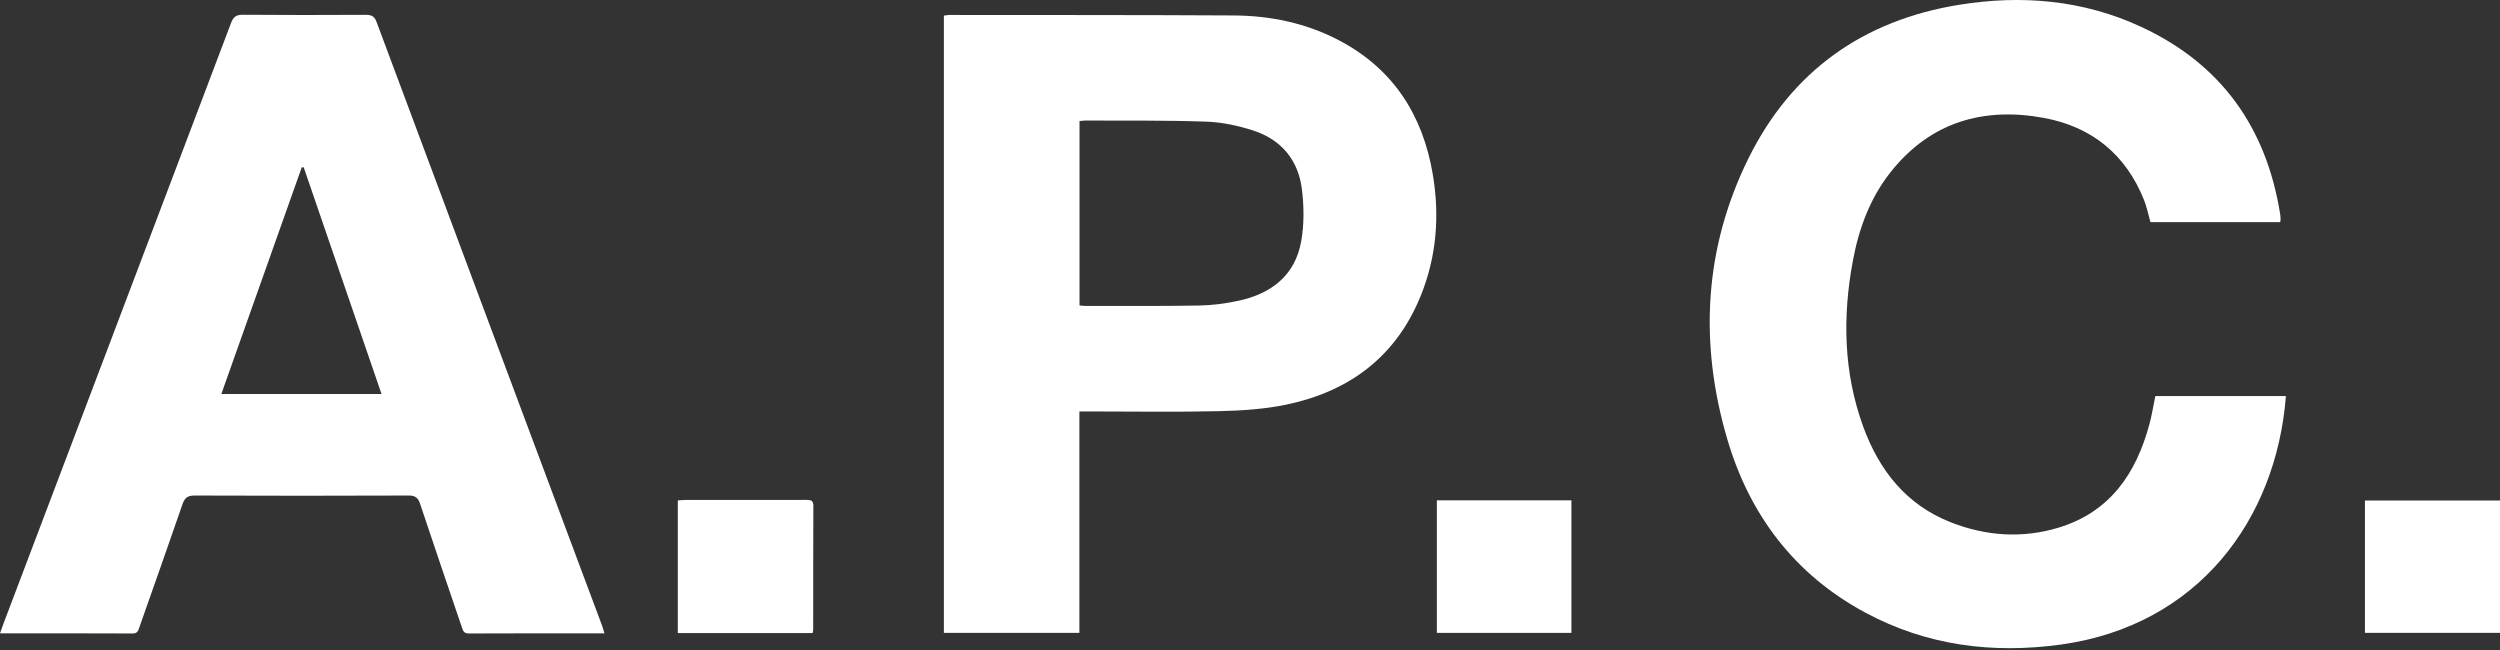 <svg width="1000" height="260" viewBox="0 0 1000 260" fill="none" xmlns="http://www.w3.org/2000/svg">
<rect x="0" y="0" width="1000" height="260" fill="#333333" stroke="none"/>
<path d="M912.097 88.846H860.177C859.337 85.893 858.746 82.9 857.643 80.103C850.41 61.803 836.666 50.724 817.709 47.192C793.489 42.689 772.248 48.741 756.363 68.695C748.08 79.092 743.577 91.288 741.162 104.232C736.974 126.693 737.381 148.971 745.284 170.658C751.664 188.144 762.481 201.902 780.295 208.912C794.381 214.452 808.966 215.463 823.498 211.039C844.069 204.764 854.545 189.286 859.823 169.476C860.768 165.945 861.332 162.296 862.133 158.423H914.368C910.509 207.77 879.317 250.225 824.325 257.826C797.02 261.593 770.66 258.233 746.137 245.052C717.834 229.837 699.783 205.958 690.856 175.476C679.645 137.169 681.588 99.335 699.403 63.313C716.639 28.446 745.271 8.111 783.669 1.915C808.782 -2.142 833.37 -0.015 856.633 10.815C888.52 25.65 906.531 51.065 912.058 85.591C912.176 86.313 912.202 87.048 912.228 87.783C912.228 88.072 912.136 88.374 912.058 88.859L912.097 88.846Z" fill="white"/>
<path d="M241.799 253.336C223.367 253.336 205.422 253.296 187.476 253.388C185.376 253.388 185.153 252.102 184.68 250.723C179.127 234.353 173.508 217.996 168.06 201.587C167.233 199.092 166.157 198.213 163.466 198.213C134.913 198.318 106.347 198.331 77.781 198.213C74.946 198.213 73.856 199.184 72.977 201.744C67.358 218.101 61.556 234.38 55.819 250.697C55.346 252.049 55.189 253.388 53.062 253.388C35.537 253.296 18.011 253.336 0 253.336C0.538 251.826 0.945 250.592 1.418 249.371C31.756 169.293 62.133 89.24 92.432 9.161C93.364 6.706 94.532 5.879 97.158 5.905C113.541 6.037 129.911 6.024 146.295 5.932C148.592 5.932 149.76 6.457 150.627 8.794C180.65 89.319 210.765 169.818 240.853 250.317C241.182 251.183 241.392 252.076 241.785 253.349L241.799 253.336ZM152.609 157.596C142.133 127.074 131.802 97.011 121.483 66.936C121.221 66.936 120.958 66.936 120.696 66.949C110.01 97.077 99.324 127.205 88.533 157.596H152.609Z" fill="white"/>
<path d="M377.539 6.26C378.208 6.168 378.917 5.984 379.626 5.984C417.525 6.024 455.438 5.971 493.338 6.181C508.093 6.26 522.35 9.188 535.53 16.093C557.217 27.461 569.071 45.906 573.101 69.654C575.911 86.221 574.651 102.552 568.336 118.213C558.543 142.499 539.954 156.454 514.841 161.784C505.993 163.661 496.751 164.252 487.68 164.462C470.364 164.869 453.036 164.58 435.707 164.58C434.565 164.58 433.41 164.58 431.756 164.58V253.152H377.552V6.26H377.539ZM431.821 122.177C432.649 122.256 433.279 122.361 433.896 122.361C449.124 122.348 464.352 122.479 479.58 122.217C484.897 122.125 490.279 121.416 495.478 120.287C508.54 117.451 518.057 110.166 520.486 96.5C521.693 89.713 521.615 82.453 520.748 75.587C519.291 64.009 512.504 55.856 501.359 52.233C495.346 50.277 488.914 48.886 482.612 48.662C466.452 48.085 450.279 48.295 434.106 48.216C433.397 48.216 432.688 48.347 431.808 48.426V122.191L431.821 122.177Z" fill="white"/>
<path d="M325.067 253.231H271.125V200.155C272.201 200.09 273.212 199.985 274.223 199.985C290.265 199.985 306.32 199.985 322.362 199.959C324.082 199.959 325.355 199.945 325.342 202.348C325.263 218.81 325.29 235.285 325.277 251.747C325.277 252.154 325.158 252.548 325.053 253.231H325.067Z" fill="white"/>
<path d="M1000 200.207V253.138H945.98V200.207H1000Z" fill="white"/>
<path d="M574.743 200.129H628.567V253.152H574.743V200.129Z" fill="white"/>
</svg>
